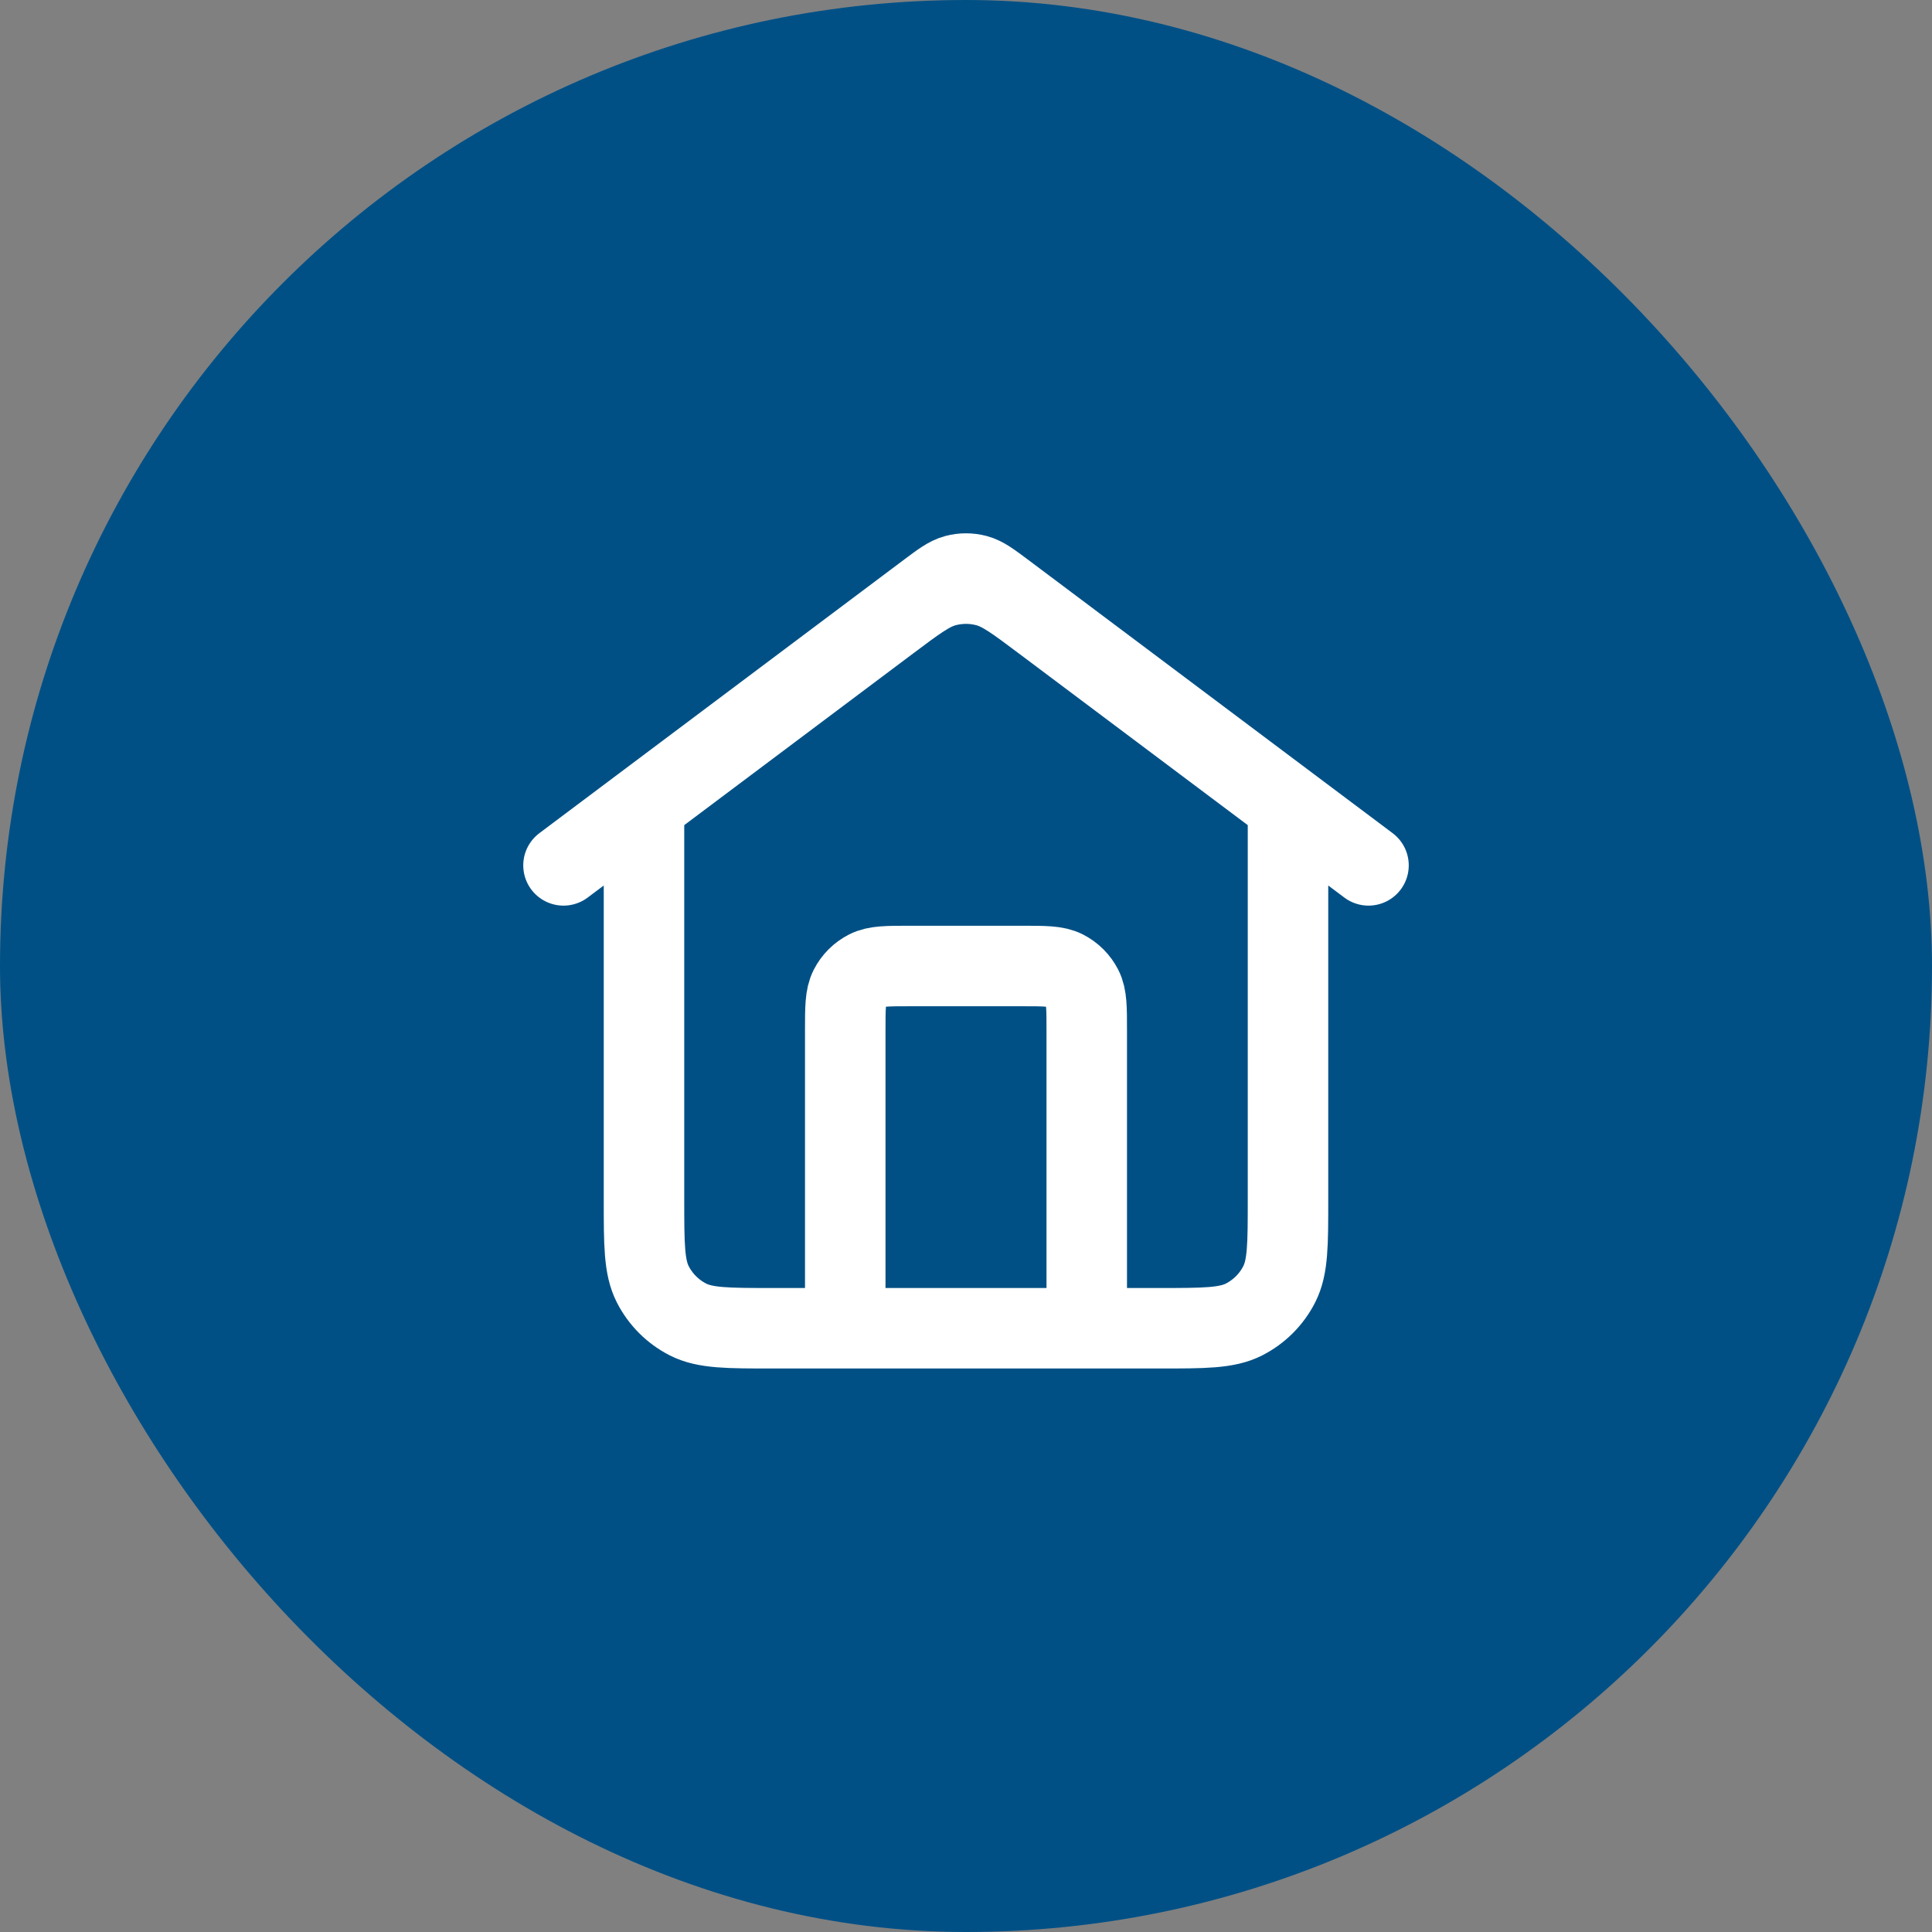 <?xml version="1.0" encoding="UTF-8"?>
<svg xmlns="http://www.w3.org/2000/svg" width="48" height="48" viewBox="0 0 48 48" fill="none">
  <rect x="0" y="0" width="48" height="48" fill="#808080" stroke="none"/>
  <rect width="48" height="48" rx="24" fill="#005086"></rect>
  <path d="M21 33V25.6C21 25.04 21 24.76 21.109 24.546C21.205 24.358 21.358 24.205 21.546 24.109C21.76 24 22.04 24 22.6 24H25.4C25.96 24 26.24 24 26.454 24.109C26.642 24.205 26.795 24.358 26.891 24.546C27 24.76 27 25.04 27 25.6V33M14 21.5L23.04 14.72C23.384 14.462 23.556 14.333 23.745 14.283C23.912 14.239 24.088 14.239 24.255 14.283C24.444 14.333 24.616 14.462 24.96 14.72L34 21.5M16 20V29.8C16 30.92 16 31.48 16.218 31.908C16.41 32.284 16.716 32.59 17.092 32.782C17.52 33 18.08 33 19.2 33H28.8C29.92 33 30.48 33 30.908 32.782C31.284 32.59 31.59 32.284 31.782 31.908C32 31.48 32 30.92 32 29.8V20L25.92 15.44C25.232 14.924 24.887 14.665 24.509 14.566C24.175 14.478 23.825 14.478 23.491 14.566C23.113 14.665 22.768 14.924 22.08 15.44L16 20Z" stroke="white" stroke-width="2" stroke-linecap="round" stroke-linejoin="round"></path>
</svg>
